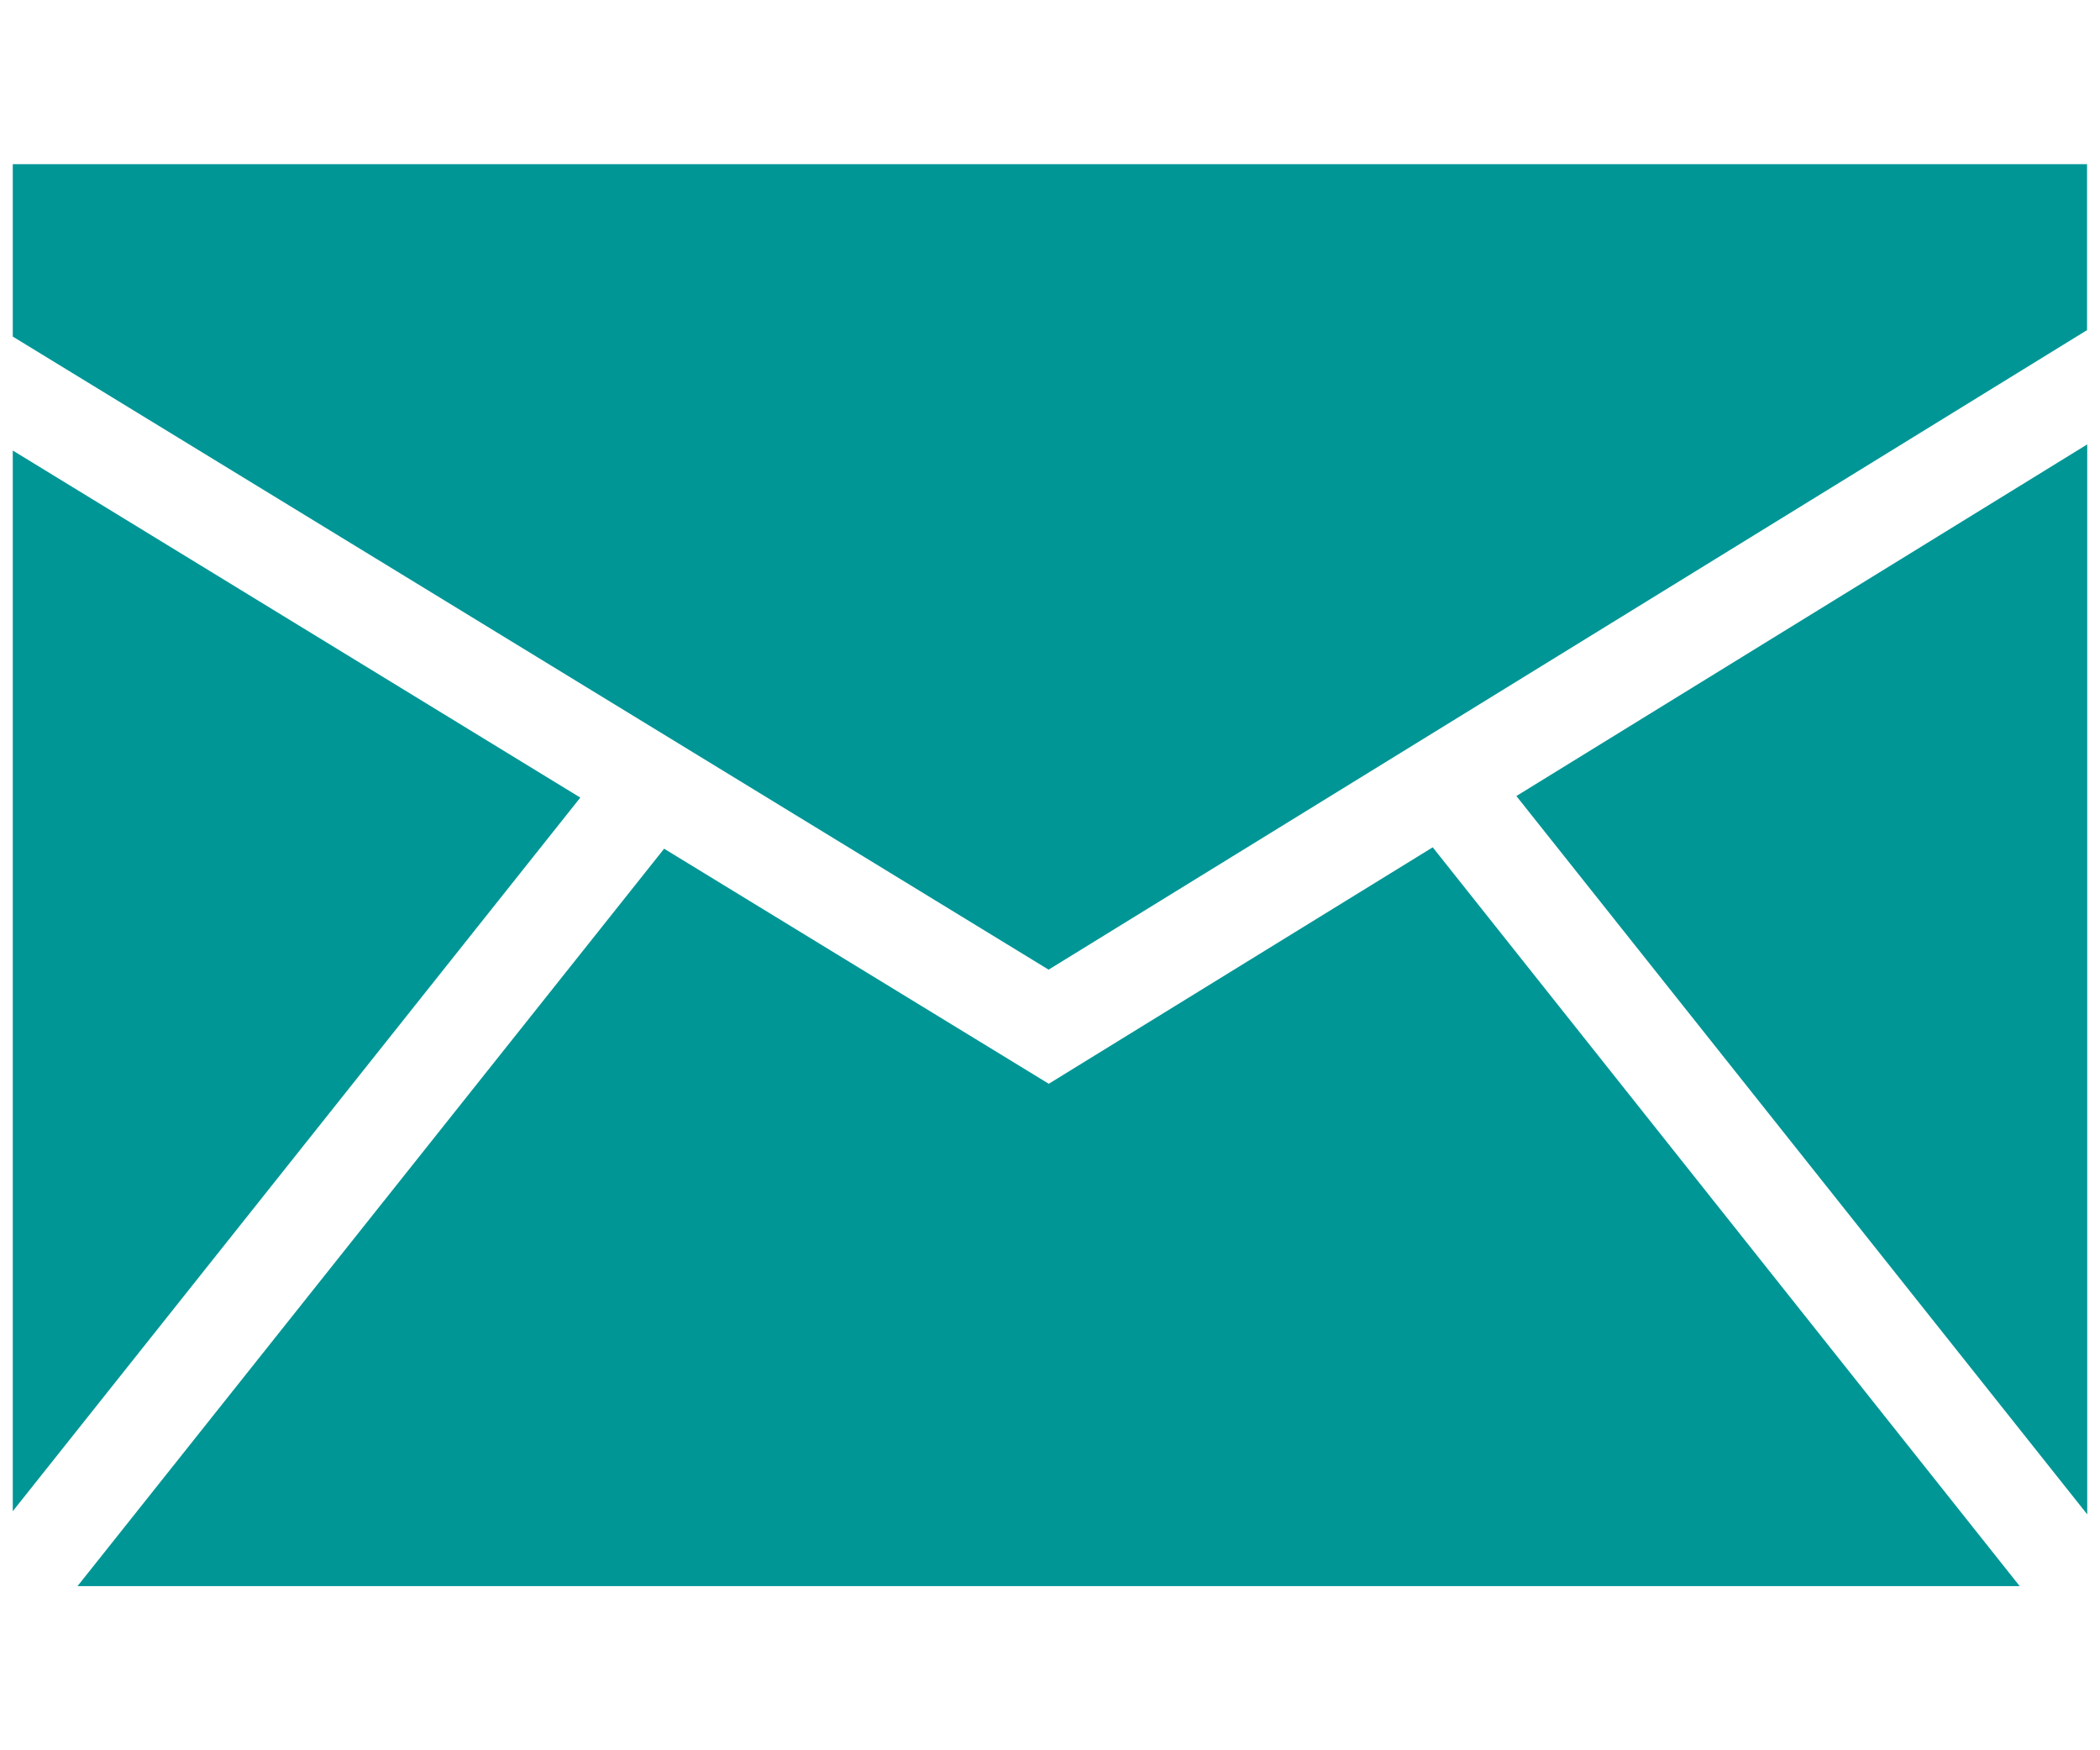 <svg width="12" height="10" viewBox="0 0 12 10" fill="none" xmlns="http://www.w3.org/2000/svg">
<path d="M0.073 8.634L3.316 4.557L0.073 2.574V8.634Z" fill="#009696"/>
<path d="M8.187 4.841L5.993 6.192L3.795 4.849L0.443 9.062H11.541L8.187 4.841Z" fill="#009696"/>
<path d="M5.992 5.54L11.926 1.886V0.938H0.073V1.923L5.992 5.54Z" fill="#009696"/>
<path d="M8.665 4.548L11.927 8.652V2.539L8.665 4.548Z" fill="#009696"/>
</svg>
